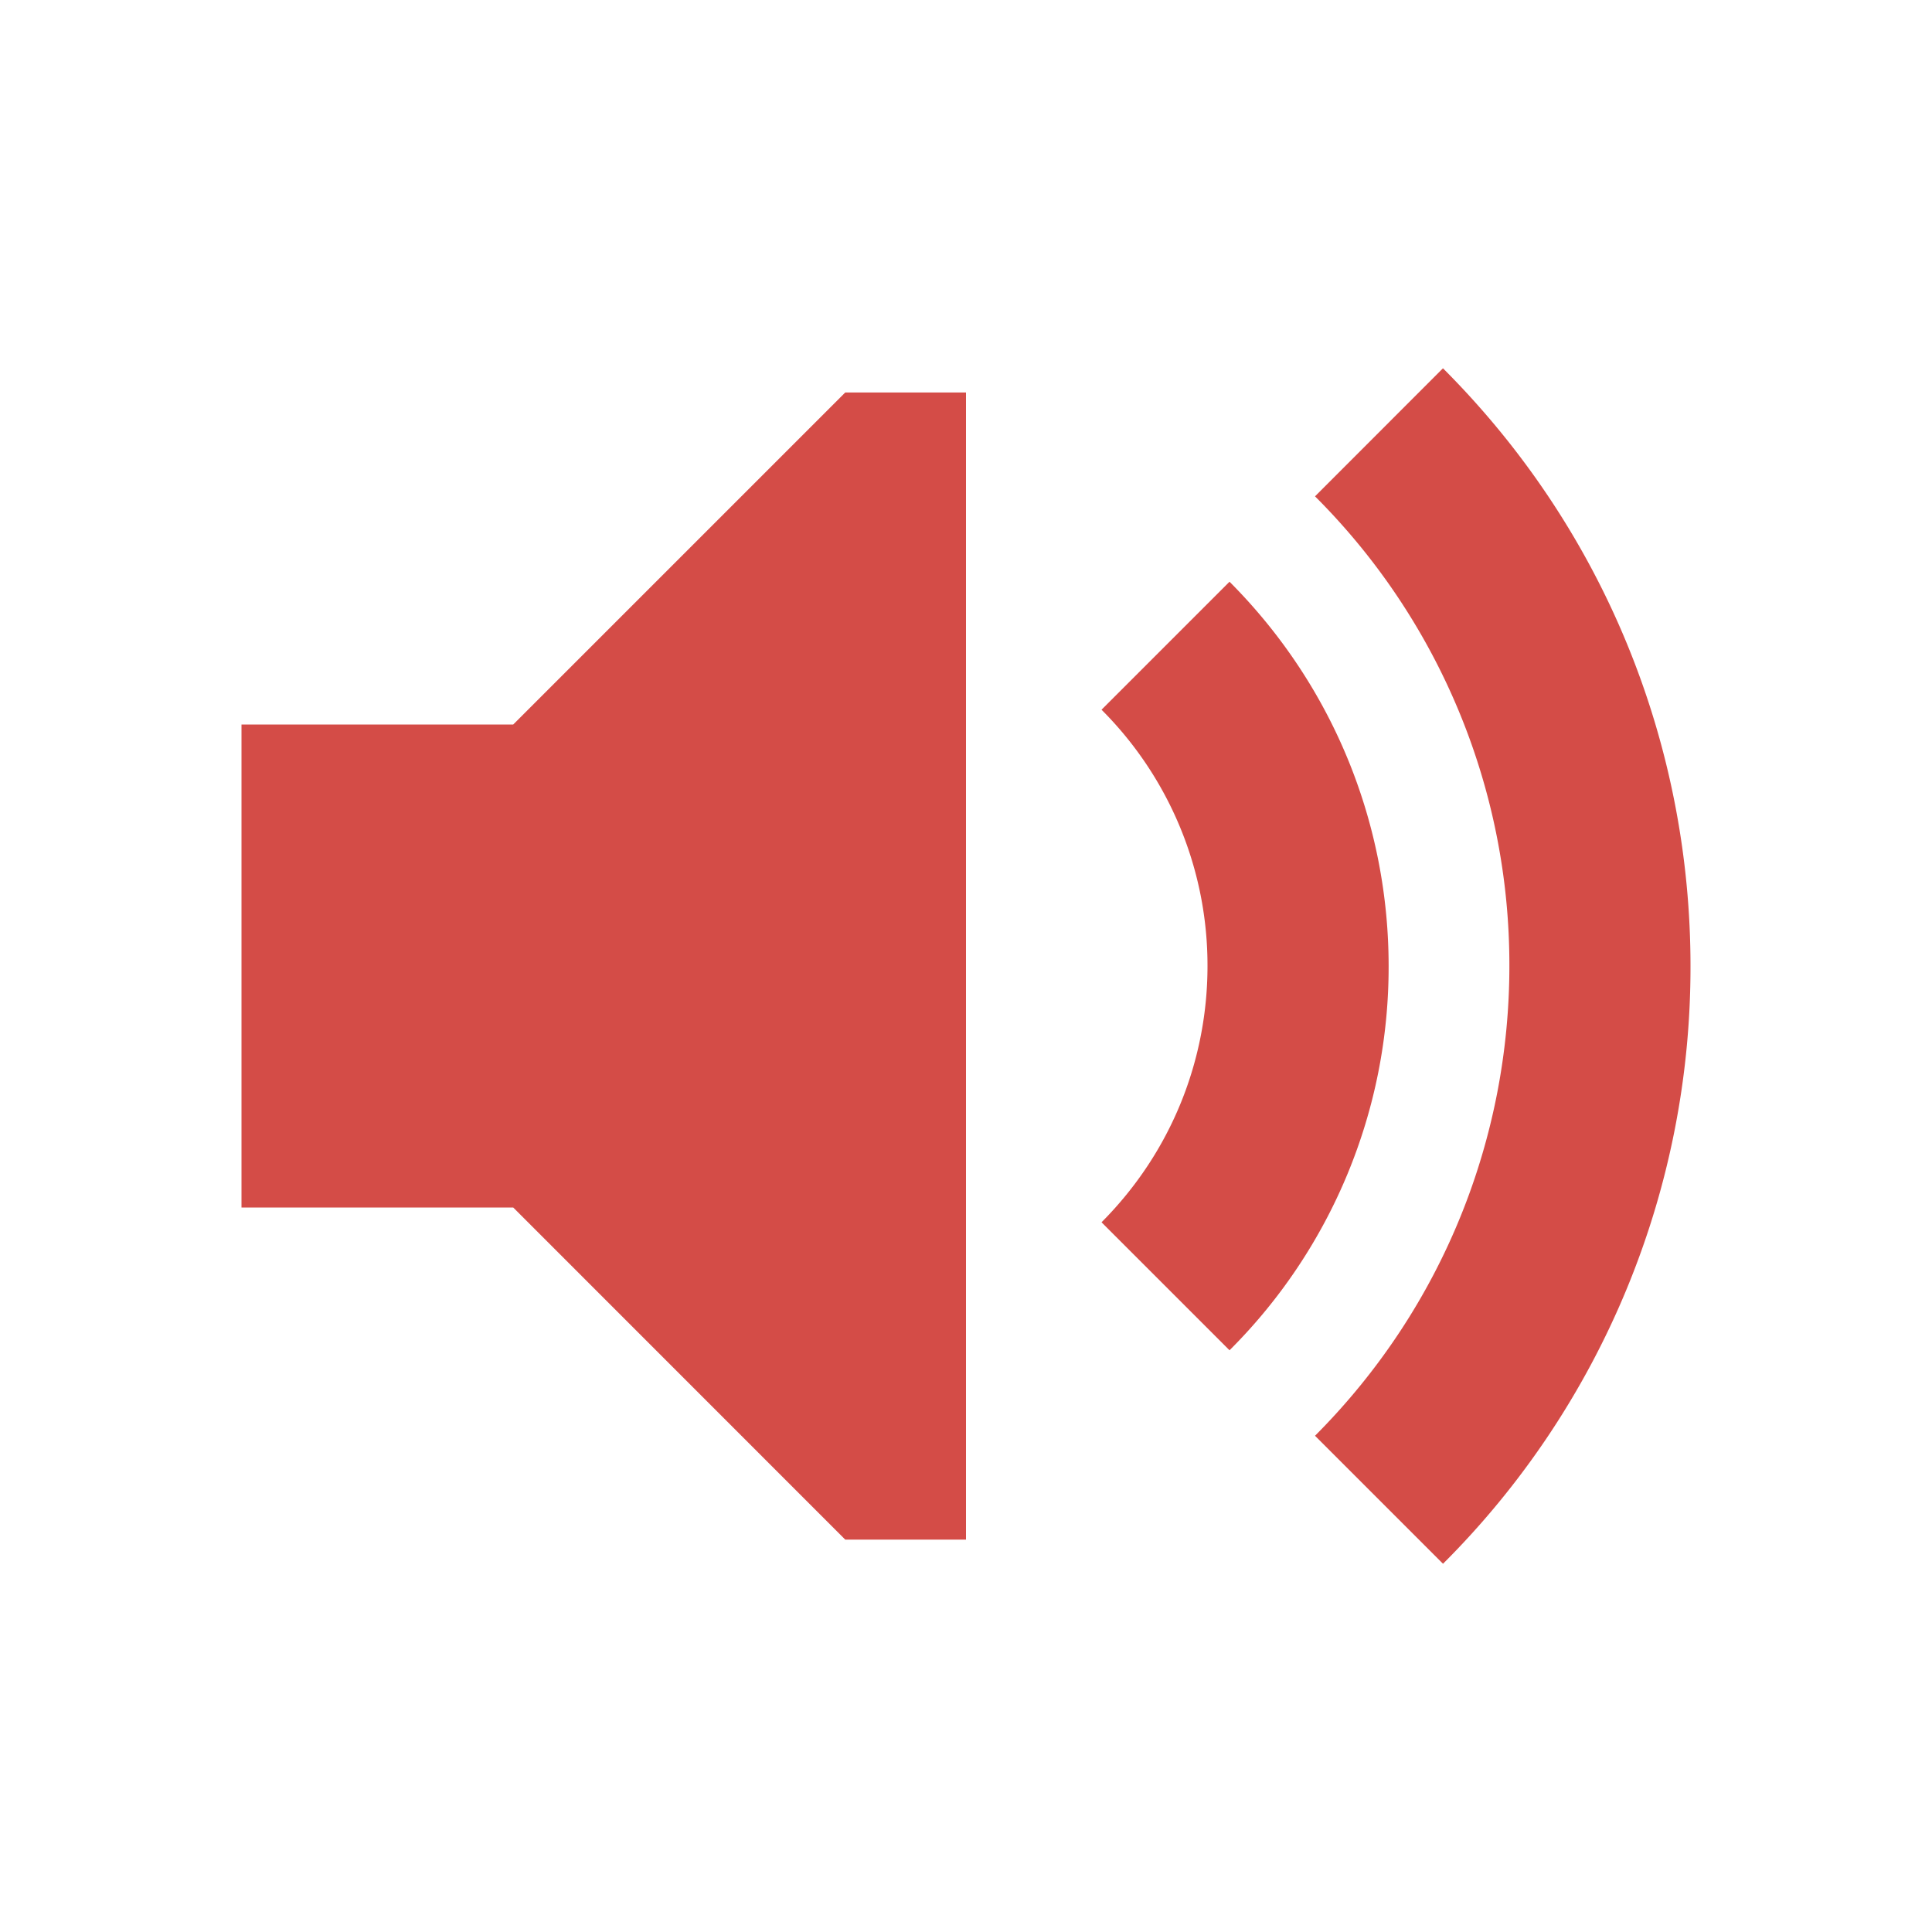 <svg xmlns="http://www.w3.org/2000/svg" viewBox="0 0 20 20" fill="#D44C47"><path d="M8.75 4.063H10v11.875H8.75L5.313 12.5H2.5v-5h2.813zm3.978 1.959-1.325 1.325A3.74 3.74 0 0 1 12.5 10c0 .963-.366 1.919-1.097 2.653l1.325 1.325A5.6 5.6 0 0 0 14.375 10c0-1.44-.55-2.878-1.647-3.978m2.21-2.21-1.325 1.326A6.85 6.85 0 0 1 15.625 10c0 1.76-.672 3.519-2.012 4.863l1.325 1.325A8.72 8.72 0 0 0 17.5 10c0-2.24-.853-4.478-2.562-6.187" fill="#D44C47"></path></svg>